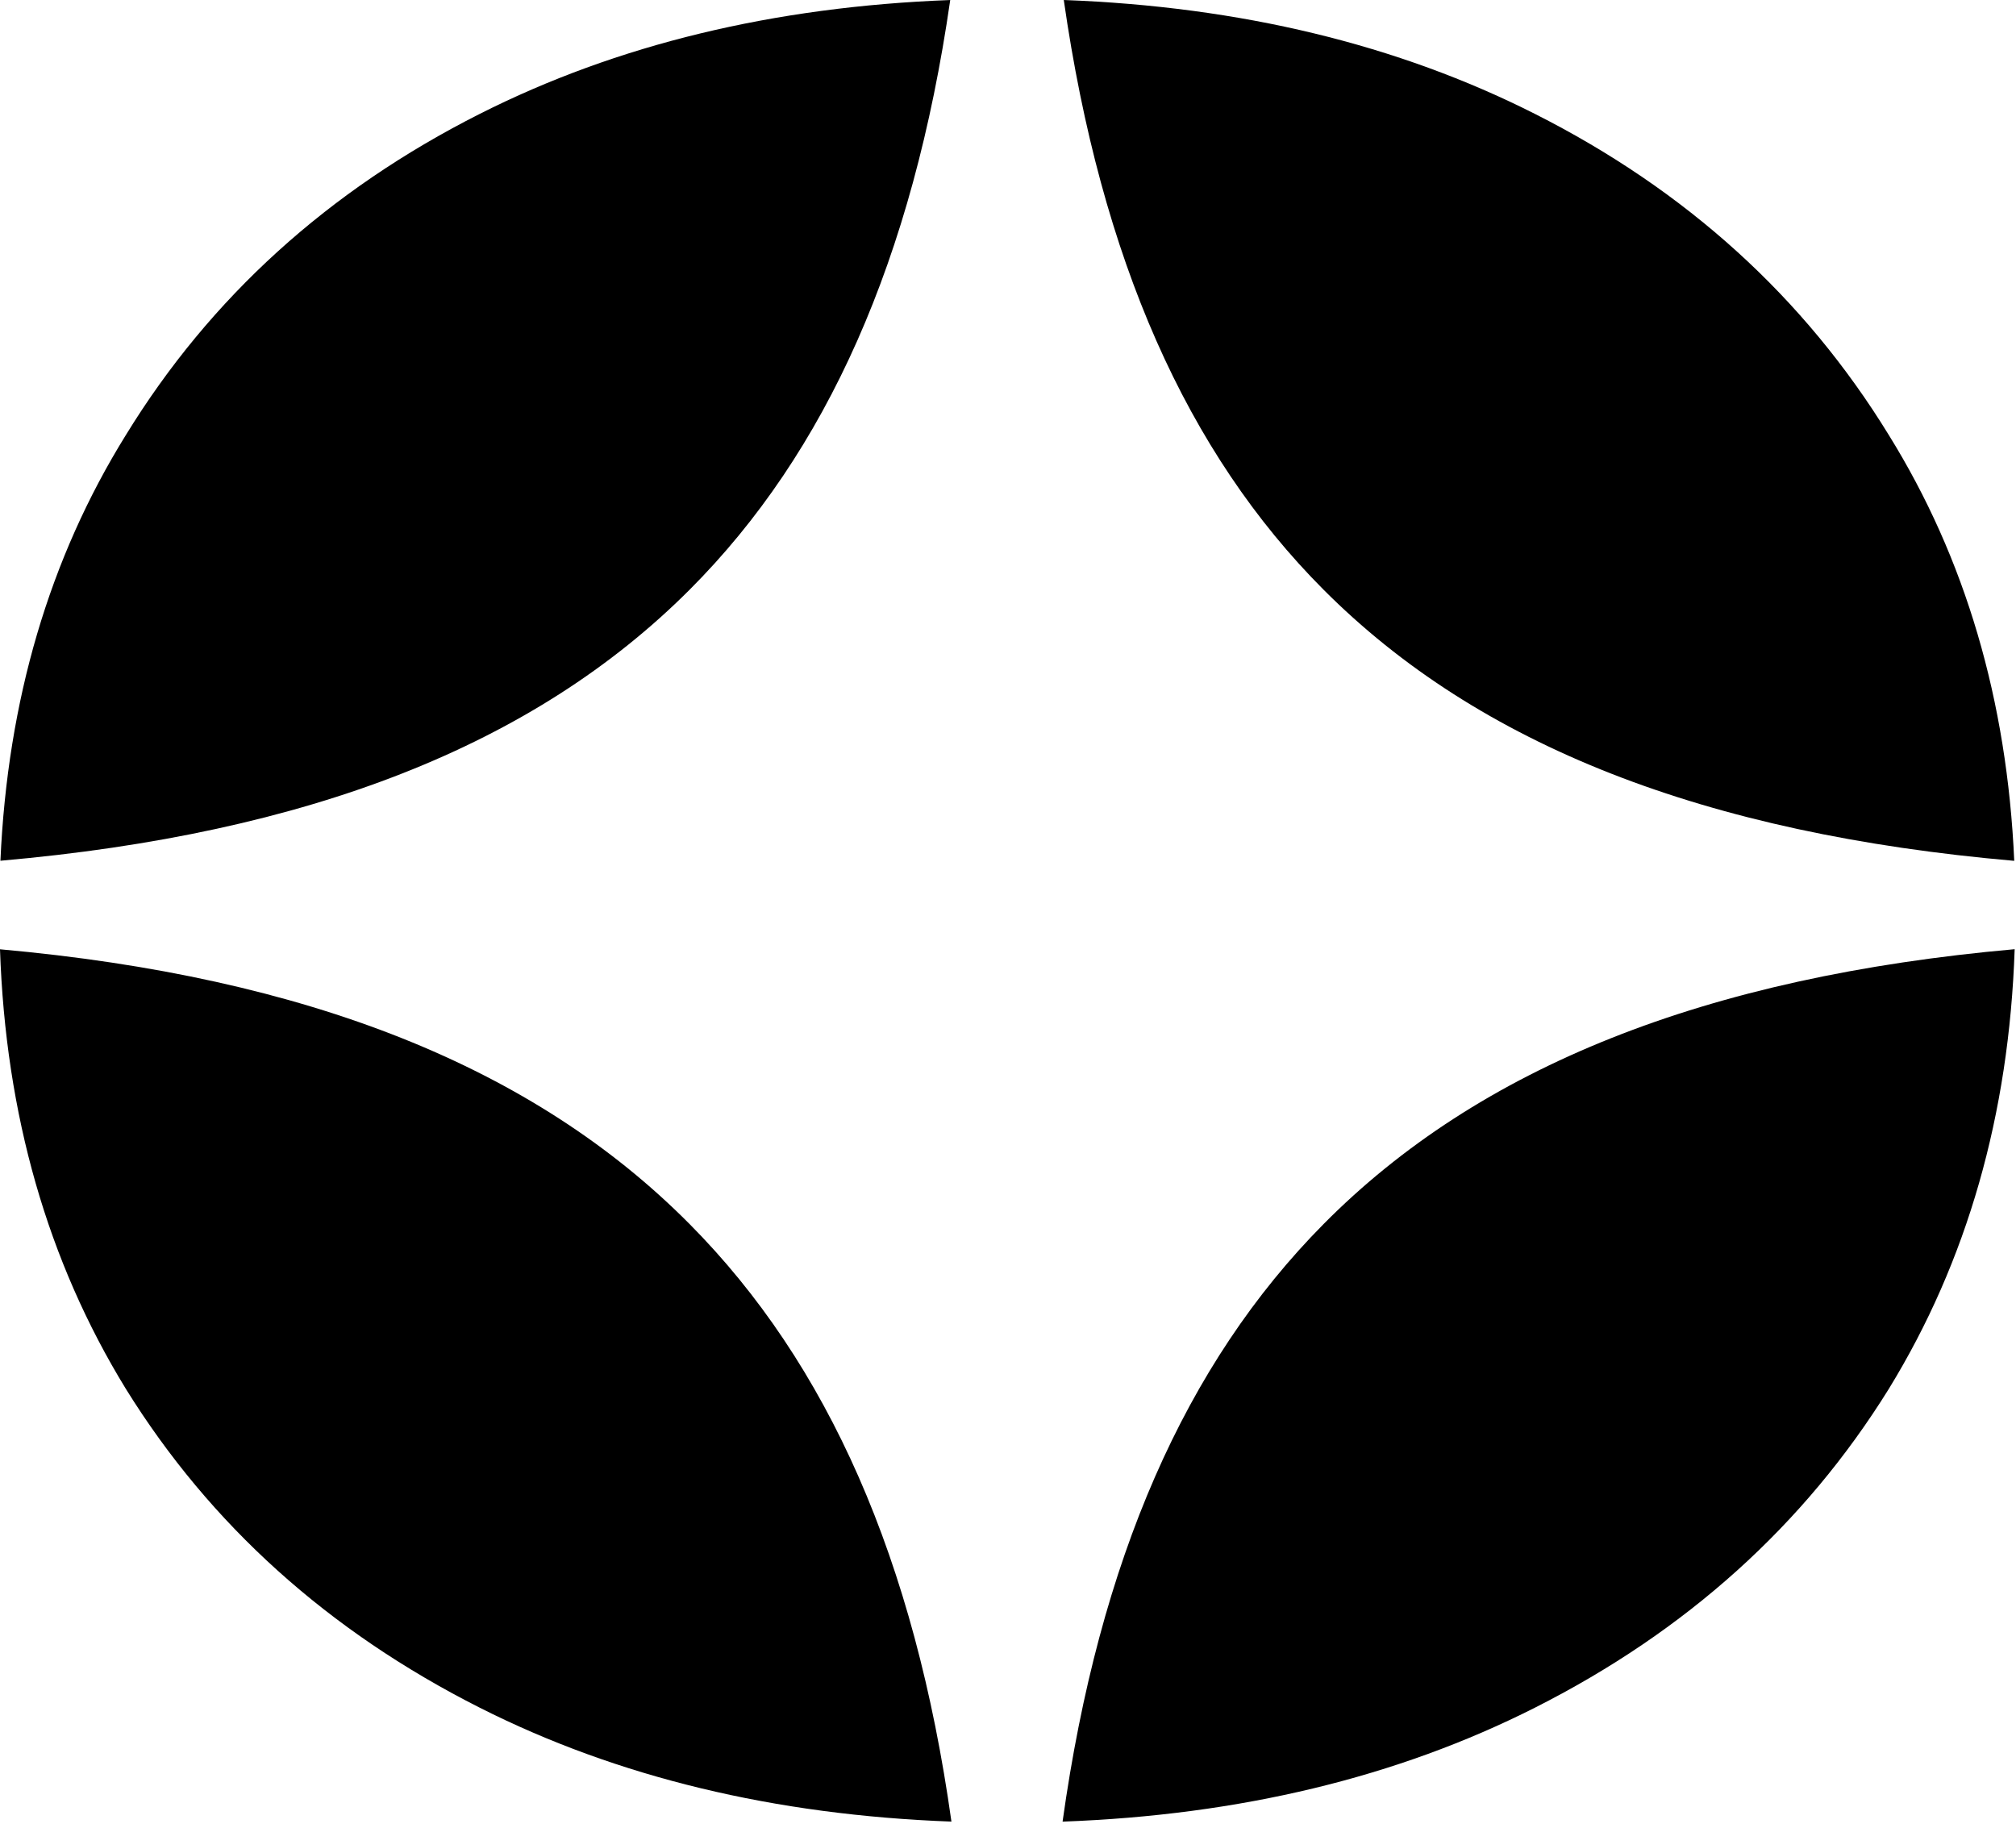 <svg width="172" height="156" viewBox="0 0 172 156" fill="none" xmlns="http://www.w3.org/2000/svg">
<path d="M171.886 80.988C171.409 95.106 167.831 107.613 161.144 118.511C153.944 130.111 143.877 139.178 130.943 145.711C119.214 151.636 105.785 154.874 90.656 155.426C93.775 133.09 101.124 116.352 112.928 104.436C126.189 91.047 145.475 83.338 171.886 80.988ZM0 80.996C26.302 83.356 45.564 91.063 58.833 104.438C70.656 116.354 78.038 133.092 81.174 155.423C66.068 154.865 52.658 151.629 40.943 145.711C28.01 139.178 17.943 130.111 10.743 118.511C4.058 107.615 0.477 95.11 0 80.996ZM90.759 0C105.846 0.562 119.241 3.799 130.943 9.711C143.877 16.244 153.944 25.378 161.144 37.111C167.674 47.633 171.243 59.746 171.85 73.449C145.444 71.151 126.171 63.604 112.921 50.313C101.253 38.611 93.935 22.135 90.759 0ZM81.071 0.002C77.878 22.133 70.527 38.608 58.84 50.312C45.581 63.588 26.333 71.134 0.036 73.441C0.644 59.741 4.214 47.631 10.743 37.111C17.943 25.378 28.01 16.244 40.943 9.711C52.631 3.807 66.008 0.57 81.071 0.002Z" fill="black"/>
</svg>
